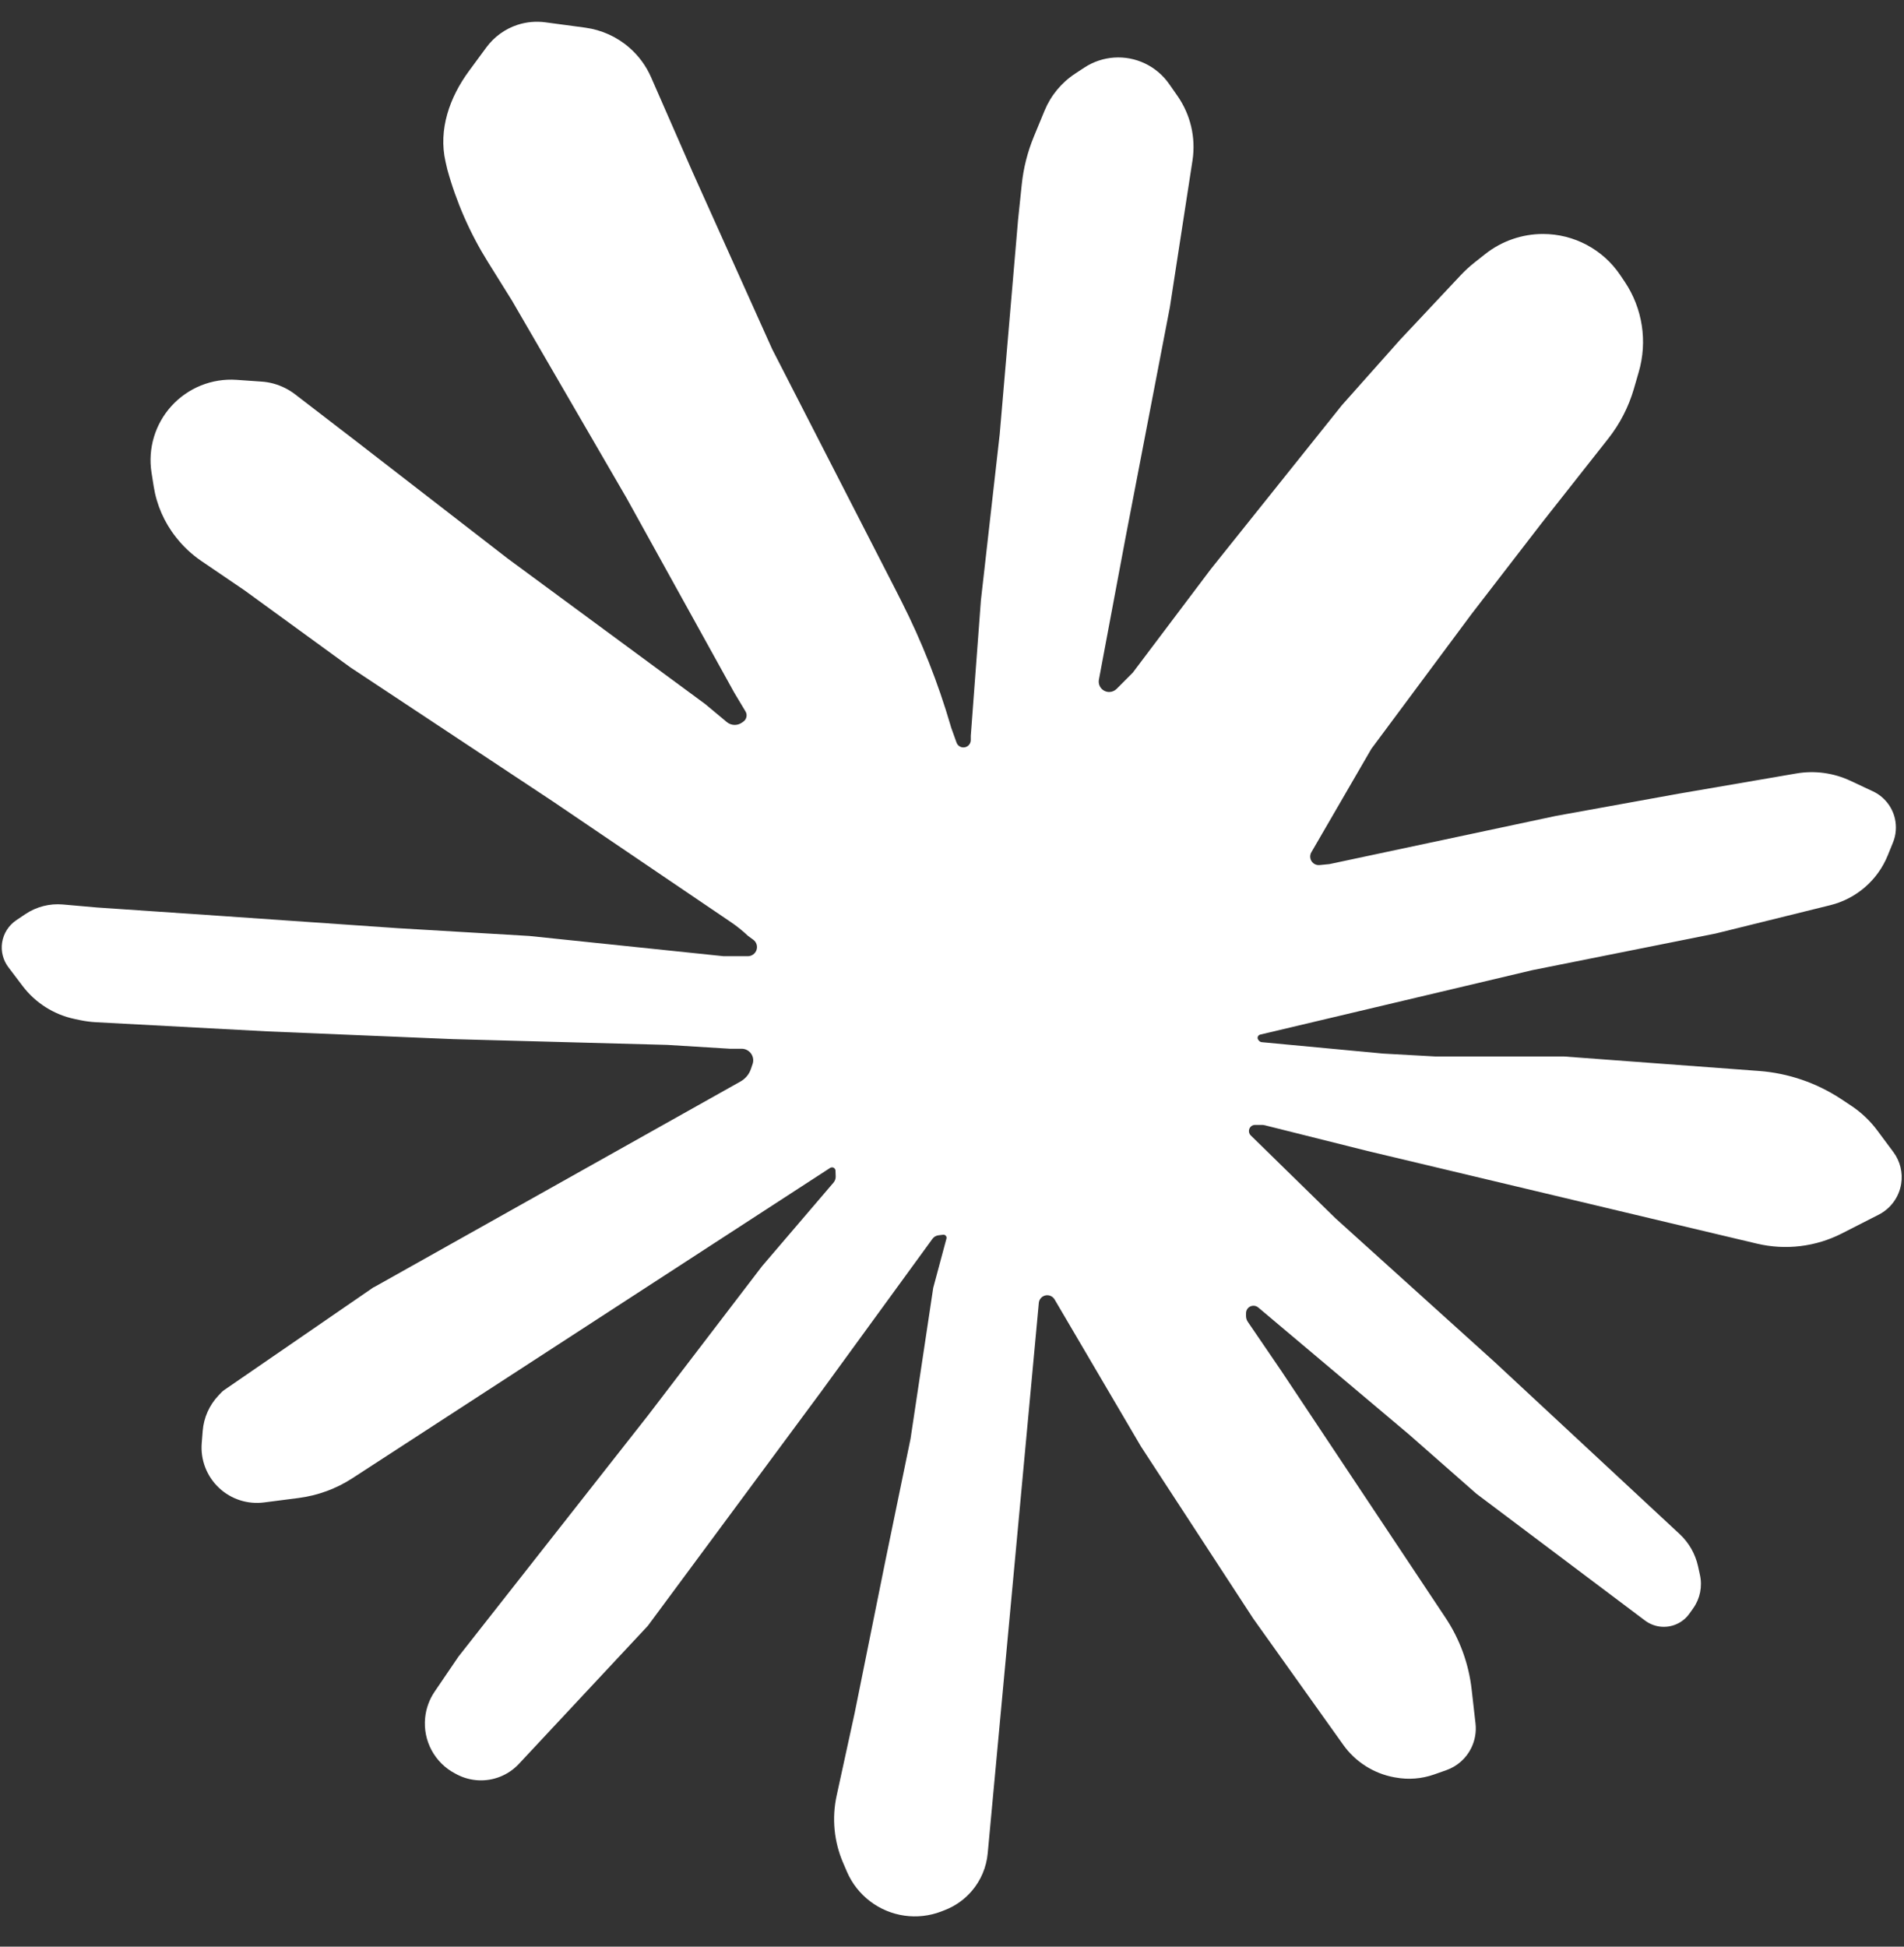 <svg xmlns="http://www.w3.org/2000/svg" width="45" height="46" viewBox="0 0 45 46" fill="none">
  <rect x="0" y="0" width="45" height="46" fill="#333333" stroke="none"/>
  <path d="M8.834 30.417C8.833 30.418 8.834 30.419 8.835 30.419L17.503 25.555C17.618 25.49 17.705 25.386 17.747 25.261L17.787 25.144C17.814 25.067 17.804 24.981 17.761 24.912C17.711 24.831 17.623 24.782 17.529 24.782H17.248L15.767 24.691L10.709 24.555L6.323 24.372L2.263 24.155C2.137 24.148 2.011 24.131 1.887 24.105L1.76 24.078C1.271 23.974 0.836 23.698 0.534 23.299L0.199 22.857C0.072 22.69 0.018 22.478 0.05 22.27C0.084 22.056 0.205 21.866 0.385 21.745L0.601 21.6C0.861 21.426 1.173 21.346 1.484 21.373L2.29 21.444L5.138 21.638L9.41 21.934L12.509 22.117L17.1 22.595H17.675C17.767 22.595 17.849 22.537 17.879 22.45C17.91 22.36 17.879 22.261 17.802 22.205L17.681 22.117C17.552 21.995 17.414 21.884 17.267 21.785L13.067 18.938L8.282 15.771L5.776 13.948L4.757 13.255C4.534 13.103 4.335 12.918 4.168 12.706L4.157 12.692C3.881 12.343 3.701 11.929 3.632 11.49L3.581 11.167C3.492 10.599 3.665 10.021 4.052 9.595C4.443 9.164 5.01 8.936 5.59 8.976L6.179 9.017C6.275 9.023 6.369 9.039 6.462 9.064C6.648 9.115 6.823 9.201 6.976 9.319L8.419 10.428L11.996 13.196L16.667 16.637L17.177 17.062C17.279 17.147 17.426 17.153 17.535 17.076L17.57 17.051C17.605 17.026 17.63 16.99 17.64 16.948C17.652 16.902 17.645 16.853 17.62 16.812L17.351 16.363L14.81 11.772L12.099 7.101L11.529 6.187C11.106 5.509 10.784 4.773 10.572 4.003C10.557 3.939 10.543 3.877 10.529 3.817C10.358 3.061 10.626 2.299 11.086 1.675L11.496 1.118C11.681 0.868 11.939 0.682 12.234 0.586C12.445 0.518 12.668 0.498 12.888 0.527L13.833 0.654C14.218 0.706 14.579 0.869 14.872 1.124C15.094 1.317 15.27 1.556 15.388 1.826L16.371 4.071L18.251 8.252L21.167 13.937L21.305 14.209C21.782 15.15 22.17 16.132 22.466 17.144L22.477 17.184L22.607 17.547C22.632 17.616 22.697 17.662 22.77 17.662C22.866 17.662 22.944 17.584 22.944 17.488V17.389L23.183 14.188L23.628 10.257L24.061 5.199L24.148 4.365C24.188 3.974 24.285 3.59 24.435 3.227L24.689 2.612C24.837 2.256 25.087 1.953 25.409 1.741L25.625 1.599C26.054 1.316 26.6 1.279 27.063 1.501C27.291 1.61 27.486 1.776 27.631 1.983L27.828 2.265C28.138 2.708 28.265 3.252 28.185 3.786L27.649 7.261L26.601 12.707L25.972 16.06C25.944 16.212 26.06 16.352 26.215 16.352C26.28 16.352 26.342 16.326 26.389 16.28L26.772 15.896L28.618 13.447L31.716 9.574L33.084 8.036L34.52 6.506C34.626 6.394 34.739 6.29 34.86 6.195L35.104 6.002C35.492 5.696 35.973 5.529 36.468 5.529C37.201 5.529 37.886 5.894 38.295 6.503L38.399 6.657C38.821 7.285 38.942 8.068 38.73 8.794L38.614 9.194C38.49 9.618 38.286 10.014 38.013 10.361L36.433 12.365L34.781 14.507L32.411 17.696L30.993 20.14C30.955 20.206 30.957 20.289 31 20.353C31.041 20.415 31.113 20.449 31.187 20.442L31.42 20.419L36.775 19.28L39.668 18.756L42.456 18.277C42.889 18.203 43.333 18.263 43.731 18.449L44.263 18.698C44.527 18.821 44.719 19.058 44.785 19.342C44.828 19.531 44.813 19.73 44.739 19.91L44.616 20.213C44.378 20.8 43.872 21.238 43.257 21.39L40.546 22.06L36.217 22.925L29.783 24.448C29.773 24.451 29.764 24.455 29.756 24.461C29.719 24.487 29.712 24.538 29.74 24.573L29.754 24.59C29.77 24.611 29.795 24.624 29.821 24.627L32.685 24.896L33.927 24.965H36.968L41.572 25.307C42.266 25.359 42.935 25.588 43.516 25.972L43.747 26.125C43.988 26.284 44.2 26.485 44.372 26.717L44.75 27.225C44.91 27.441 44.976 27.712 44.933 27.977C44.882 28.289 44.685 28.558 44.404 28.702L43.531 29.147C42.913 29.462 42.203 29.548 41.527 29.388L39.498 28.907L32.32 27.198L29.896 26.591C29.872 26.585 29.847 26.582 29.822 26.582H29.662C29.582 26.582 29.518 26.647 29.518 26.727C29.518 26.766 29.533 26.803 29.561 26.83L31.568 28.793L35.328 32.188L39.697 36.25C39.916 36.453 40.067 36.718 40.132 37.01L40.177 37.216C40.238 37.489 40.18 37.775 40.019 38.003L39.93 38.128C39.77 38.356 39.495 38.474 39.219 38.435C39.095 38.417 38.978 38.368 38.878 38.293L34.895 35.298L33.3 33.896L29.738 30.896C29.706 30.869 29.666 30.855 29.625 30.855C29.528 30.855 29.449 30.933 29.449 31.03V31.098C29.449 31.147 29.464 31.195 29.492 31.236L30.281 32.392L34.162 38.225C34.502 38.734 34.714 39.318 34.782 39.926L34.873 40.728C34.895 40.924 34.861 41.122 34.775 41.3C34.655 41.549 34.441 41.74 34.179 41.831L33.892 41.932C33.601 42.034 33.289 42.059 32.985 42.003L32.954 41.998C32.467 41.909 32.034 41.634 31.747 41.231L29.62 38.248L26.966 34.181L24.924 30.705C24.868 30.611 24.748 30.579 24.653 30.632C24.596 30.665 24.558 30.723 24.552 30.788L23.344 43.794C23.314 44.122 23.183 44.432 22.969 44.683C22.796 44.886 22.574 45.043 22.325 45.138L22.246 45.169C21.681 45.385 21.045 45.294 20.564 44.928C20.325 44.746 20.136 44.506 20.017 44.229L19.927 44.02C19.711 43.519 19.657 42.963 19.774 42.43L20.199 40.481L20.928 36.87L21.52 33.999L22.056 30.433L22.369 29.268C22.373 29.255 22.373 29.241 22.369 29.229C22.359 29.194 22.325 29.172 22.29 29.177L22.177 29.191C22.121 29.199 22.071 29.228 22.038 29.274L19.401 32.894L15.311 38.419L12.264 41.681C12.14 41.814 11.989 41.917 11.82 41.984C11.491 42.115 11.12 42.096 10.805 41.934L10.762 41.911C10.276 41.66 9.993 41.136 10.048 40.592C10.07 40.37 10.148 40.157 10.273 39.973L10.834 39.148L15.311 33.452L18.011 29.92L19.699 27.946C19.735 27.904 19.753 27.851 19.751 27.796L19.746 27.663C19.744 27.619 19.708 27.585 19.665 27.585C19.649 27.585 19.634 27.59 19.62 27.598L8.33 34.93C7.946 35.18 7.511 35.339 7.057 35.398L6.24 35.503C5.853 35.553 5.463 35.428 5.177 35.16C4.886 34.887 4.735 34.496 4.768 34.099L4.791 33.81C4.817 33.497 4.948 33.203 5.164 32.975L5.235 32.901C5.254 32.881 5.275 32.863 5.297 32.848L8.833 30.416C8.833 30.415 8.834 30.416 8.834 30.417Z" fill="white"/>
</svg>